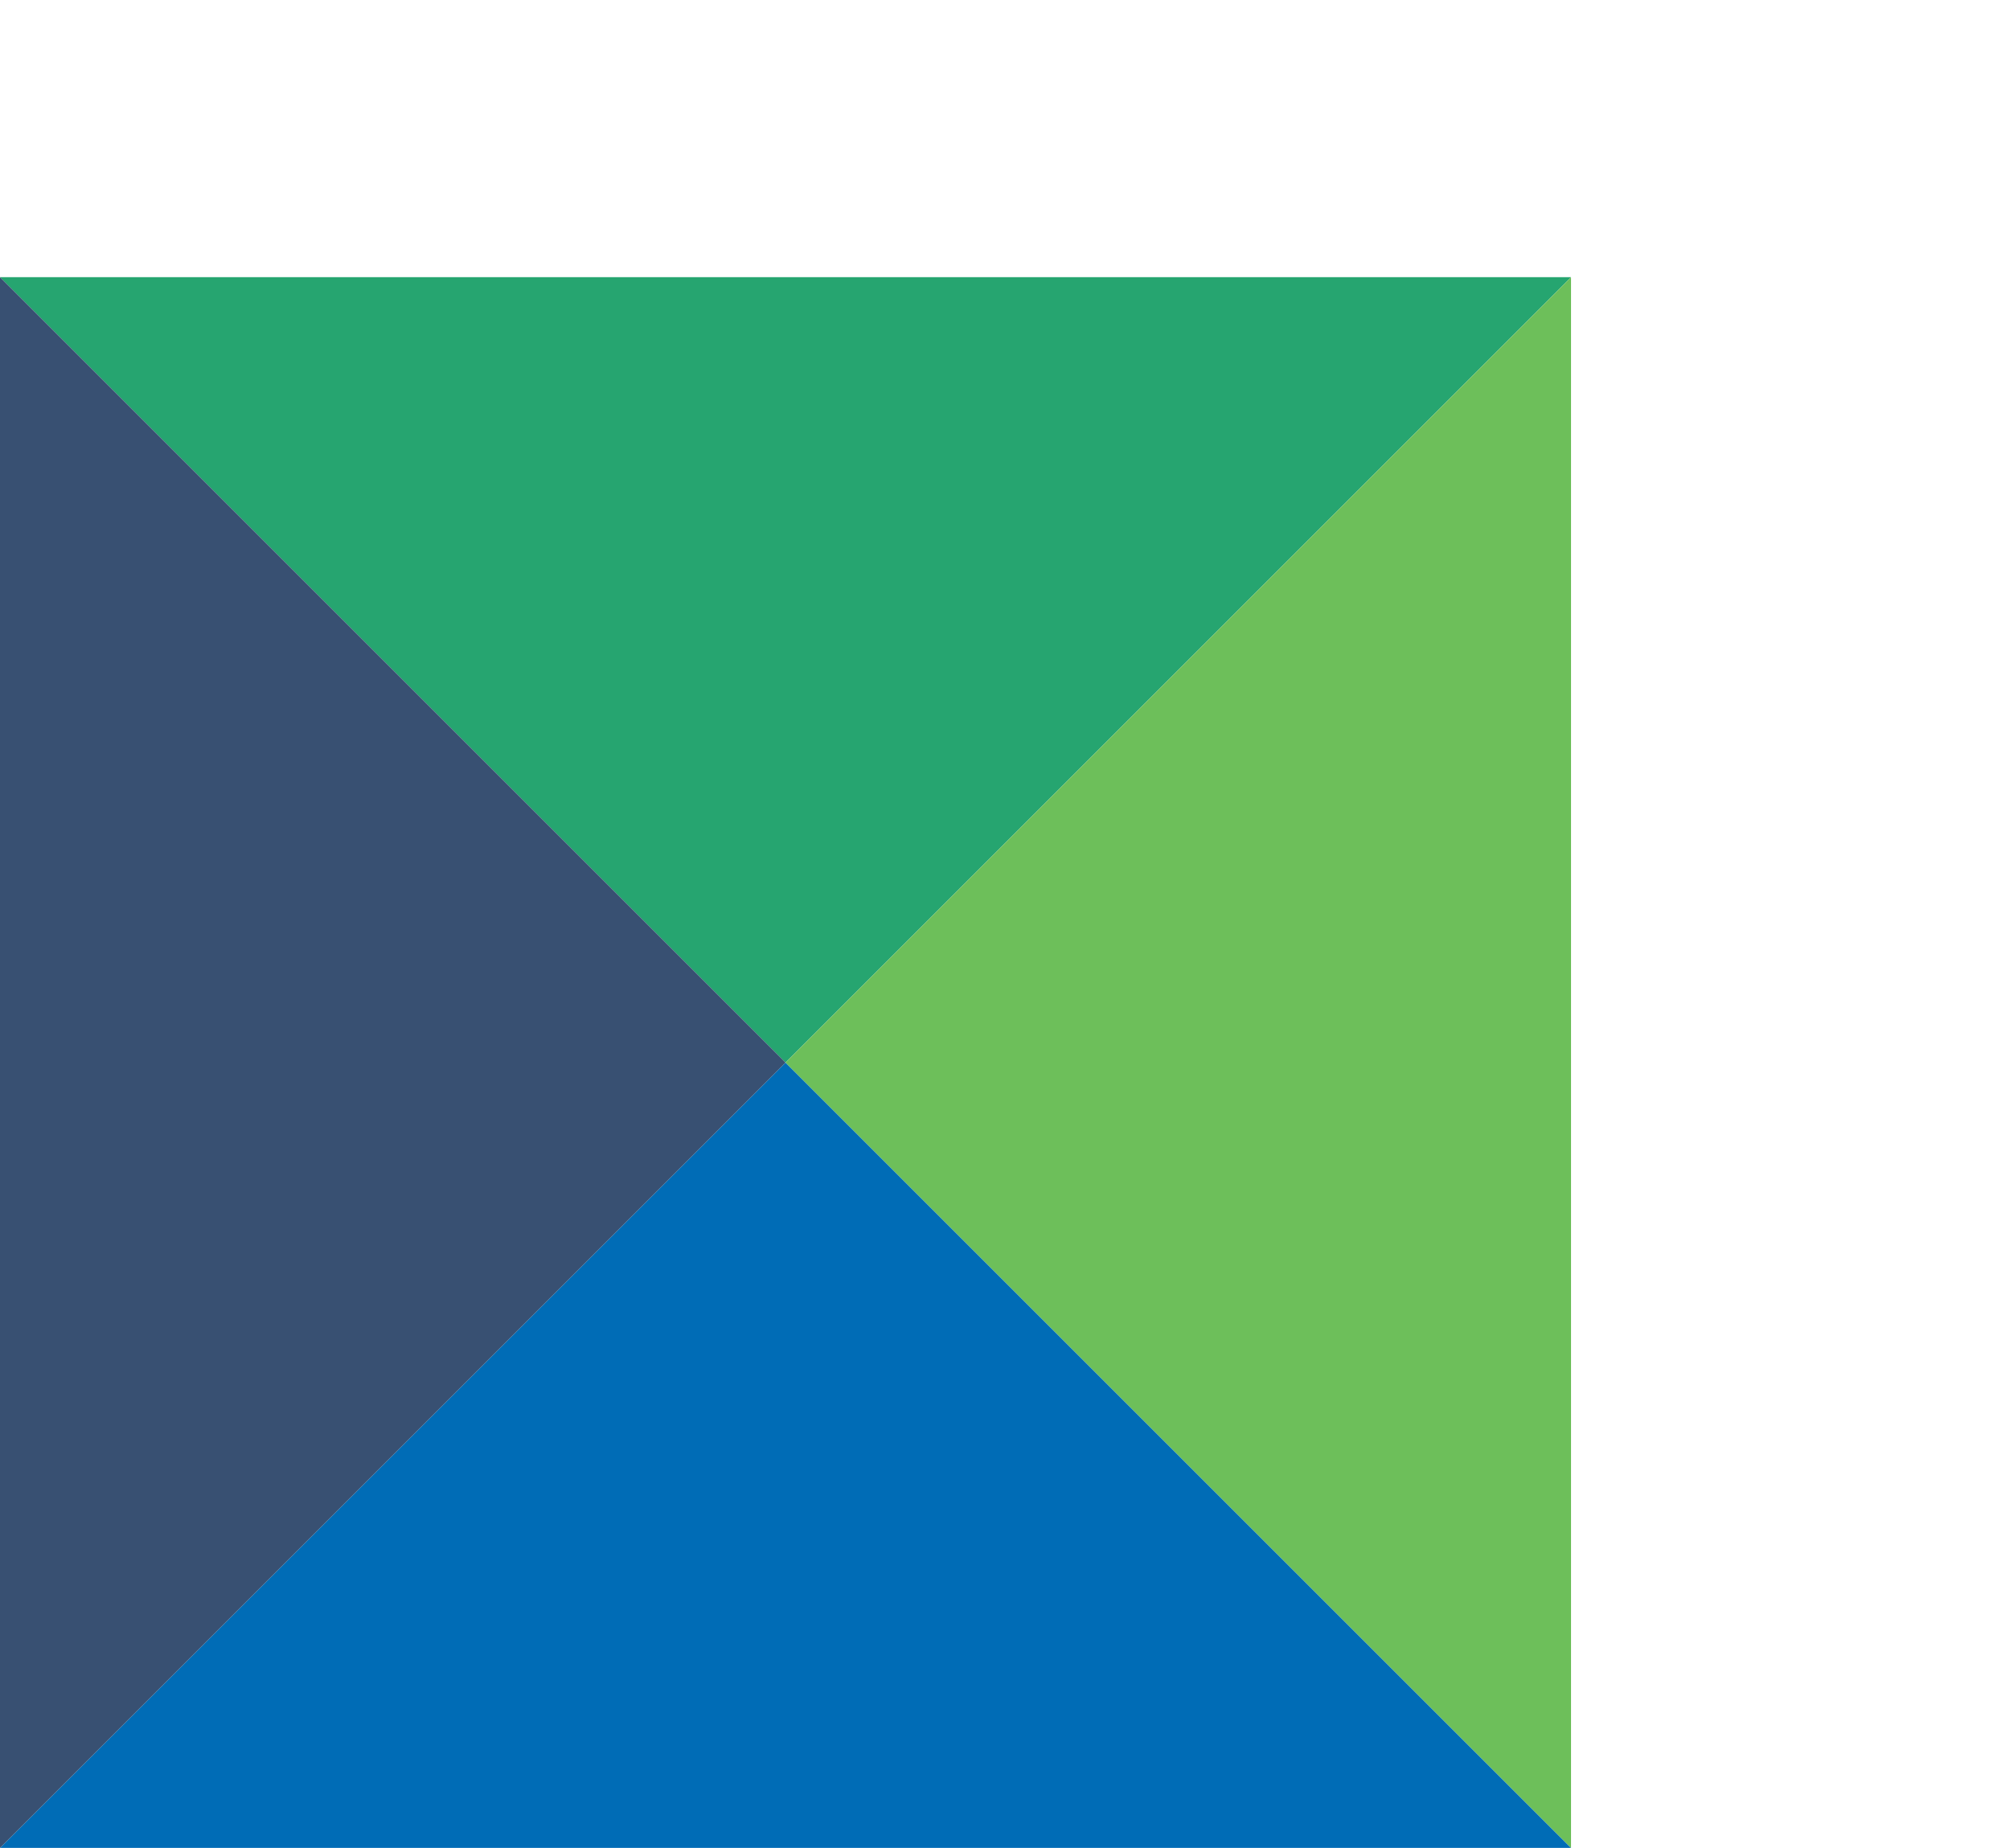 <svg width="174" height="160" viewBox="0 0 174 160" fill="none" xmlns="http://www.w3.org/2000/svg">
<path d="M68 92L136 160H0L68 92Z" fill="#006CB6"/>
<path d="M68 92L5.94475e-06 24L136 24L68 92Z" fill="#26A570"/>
<path d="M68 92L136 24L136 160L68 92Z" fill="#6DBF5A"/>
<path d="M68 92L1.68465e-06 160L7.62939e-06 24L68 92Z" fill="#385072"/>
</svg>
